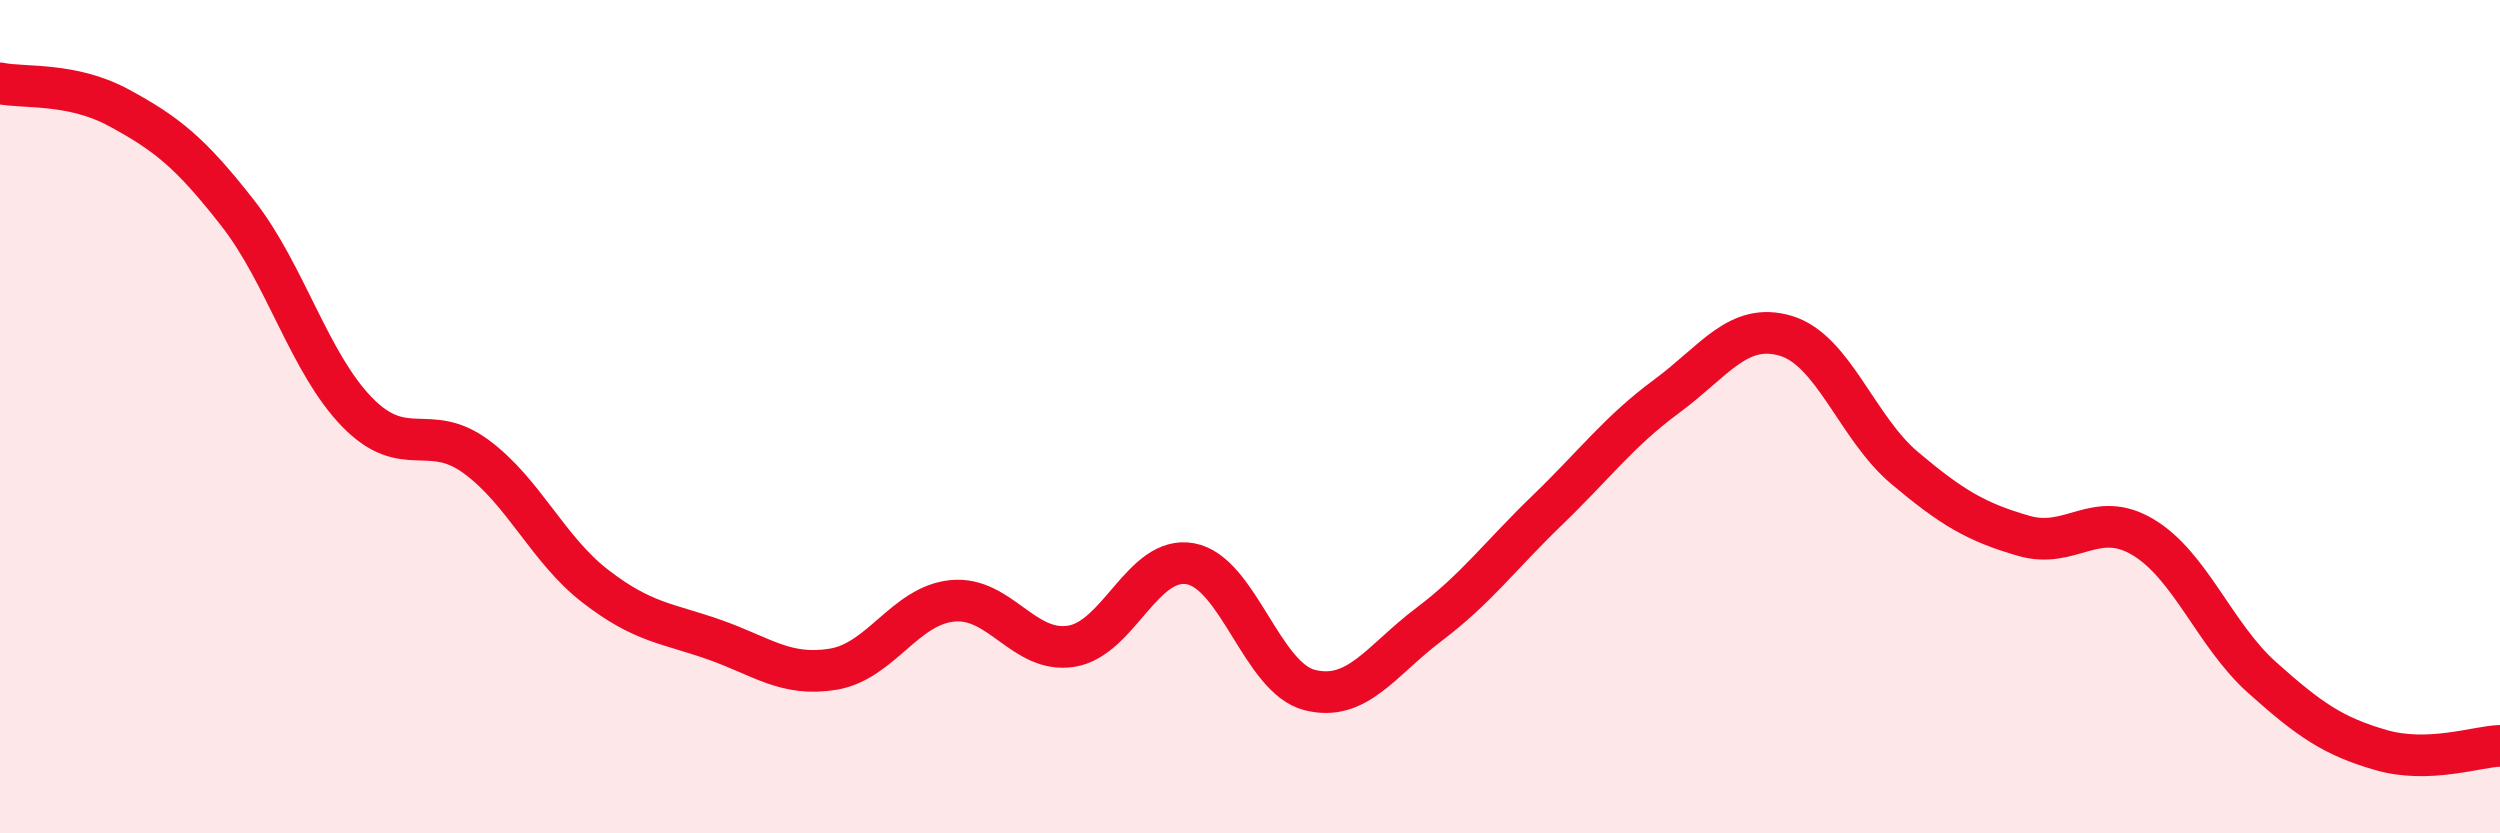 
    <svg width="60" height="20" viewBox="0 0 60 20" xmlns="http://www.w3.org/2000/svg">
      <path
        d="M 0,2 C 0.57,2.12 1.72,1.97 2.86,2.59 C 4,3.21 4.57,3.66 5.71,5.12 C 6.85,6.58 7.43,8.72 8.57,9.89 C 9.71,11.06 10.29,10.12 11.43,10.96 C 12.57,11.8 13.15,13.19 14.29,14.07 C 15.43,14.95 16,14.95 17.14,15.35 C 18.28,15.75 18.86,16.25 20,16.06 C 21.14,15.87 21.72,14.53 22.86,14.42 C 24,14.31 24.57,15.69 25.71,15.51 C 26.85,15.33 27.43,13.32 28.57,13.53 C 29.71,13.74 30.29,16.27 31.43,16.56 C 32.57,16.85 33.15,15.85 34.29,14.99 C 35.43,14.13 36,13.34 37.14,12.24 C 38.28,11.14 38.86,10.35 40,9.51 C 41.14,8.67 41.72,7.72 42.86,8.06 C 44,8.4 44.57,10.27 45.71,11.23 C 46.85,12.19 47.43,12.53 48.57,12.86 C 49.71,13.19 50.29,12.21 51.43,12.89 C 52.57,13.57 53.15,15.24 54.29,16.26 C 55.43,17.28 56,17.67 57.14,18 C 58.28,18.33 59.43,17.92 60,17.9L60 20L0 20Z"
        fill="#EB0A25"
        opacity="0.1"
        stroke-linecap="round"
        stroke-linejoin="round"
      />
      <path
        d="M 0,2 C 0.57,2.12 1.72,1.97 2.86,2.59 C 4,3.21 4.57,3.66 5.71,5.12 C 6.85,6.58 7.43,8.72 8.57,9.89 C 9.71,11.06 10.29,10.12 11.43,10.96 C 12.57,11.8 13.15,13.19 14.29,14.07 C 15.43,14.95 16,14.95 17.14,15.35 C 18.28,15.75 18.86,16.25 20,16.06 C 21.14,15.87 21.72,14.53 22.86,14.42 C 24,14.31 24.57,15.69 25.71,15.51 C 26.85,15.33 27.43,13.32 28.57,13.53 C 29.71,13.74 30.29,16.27 31.43,16.56 C 32.57,16.85 33.15,15.85 34.29,14.99 C 35.43,14.13 36,13.34 37.14,12.24 C 38.28,11.14 38.86,10.35 40,9.51 C 41.14,8.67 41.72,7.72 42.86,8.06 C 44,8.4 44.57,10.27 45.71,11.23 C 46.85,12.19 47.43,12.53 48.57,12.86 C 49.71,13.19 50.29,12.21 51.43,12.89 C 52.57,13.57 53.15,15.24 54.29,16.26 C 55.43,17.28 56,17.67 57.14,18 C 58.28,18.33 59.43,17.92 60,17.9"
        stroke="#EB0A25"
        stroke-width="1"
        fill="none"
        stroke-linecap="round"
        stroke-linejoin="round"
      />
    </svg>
  